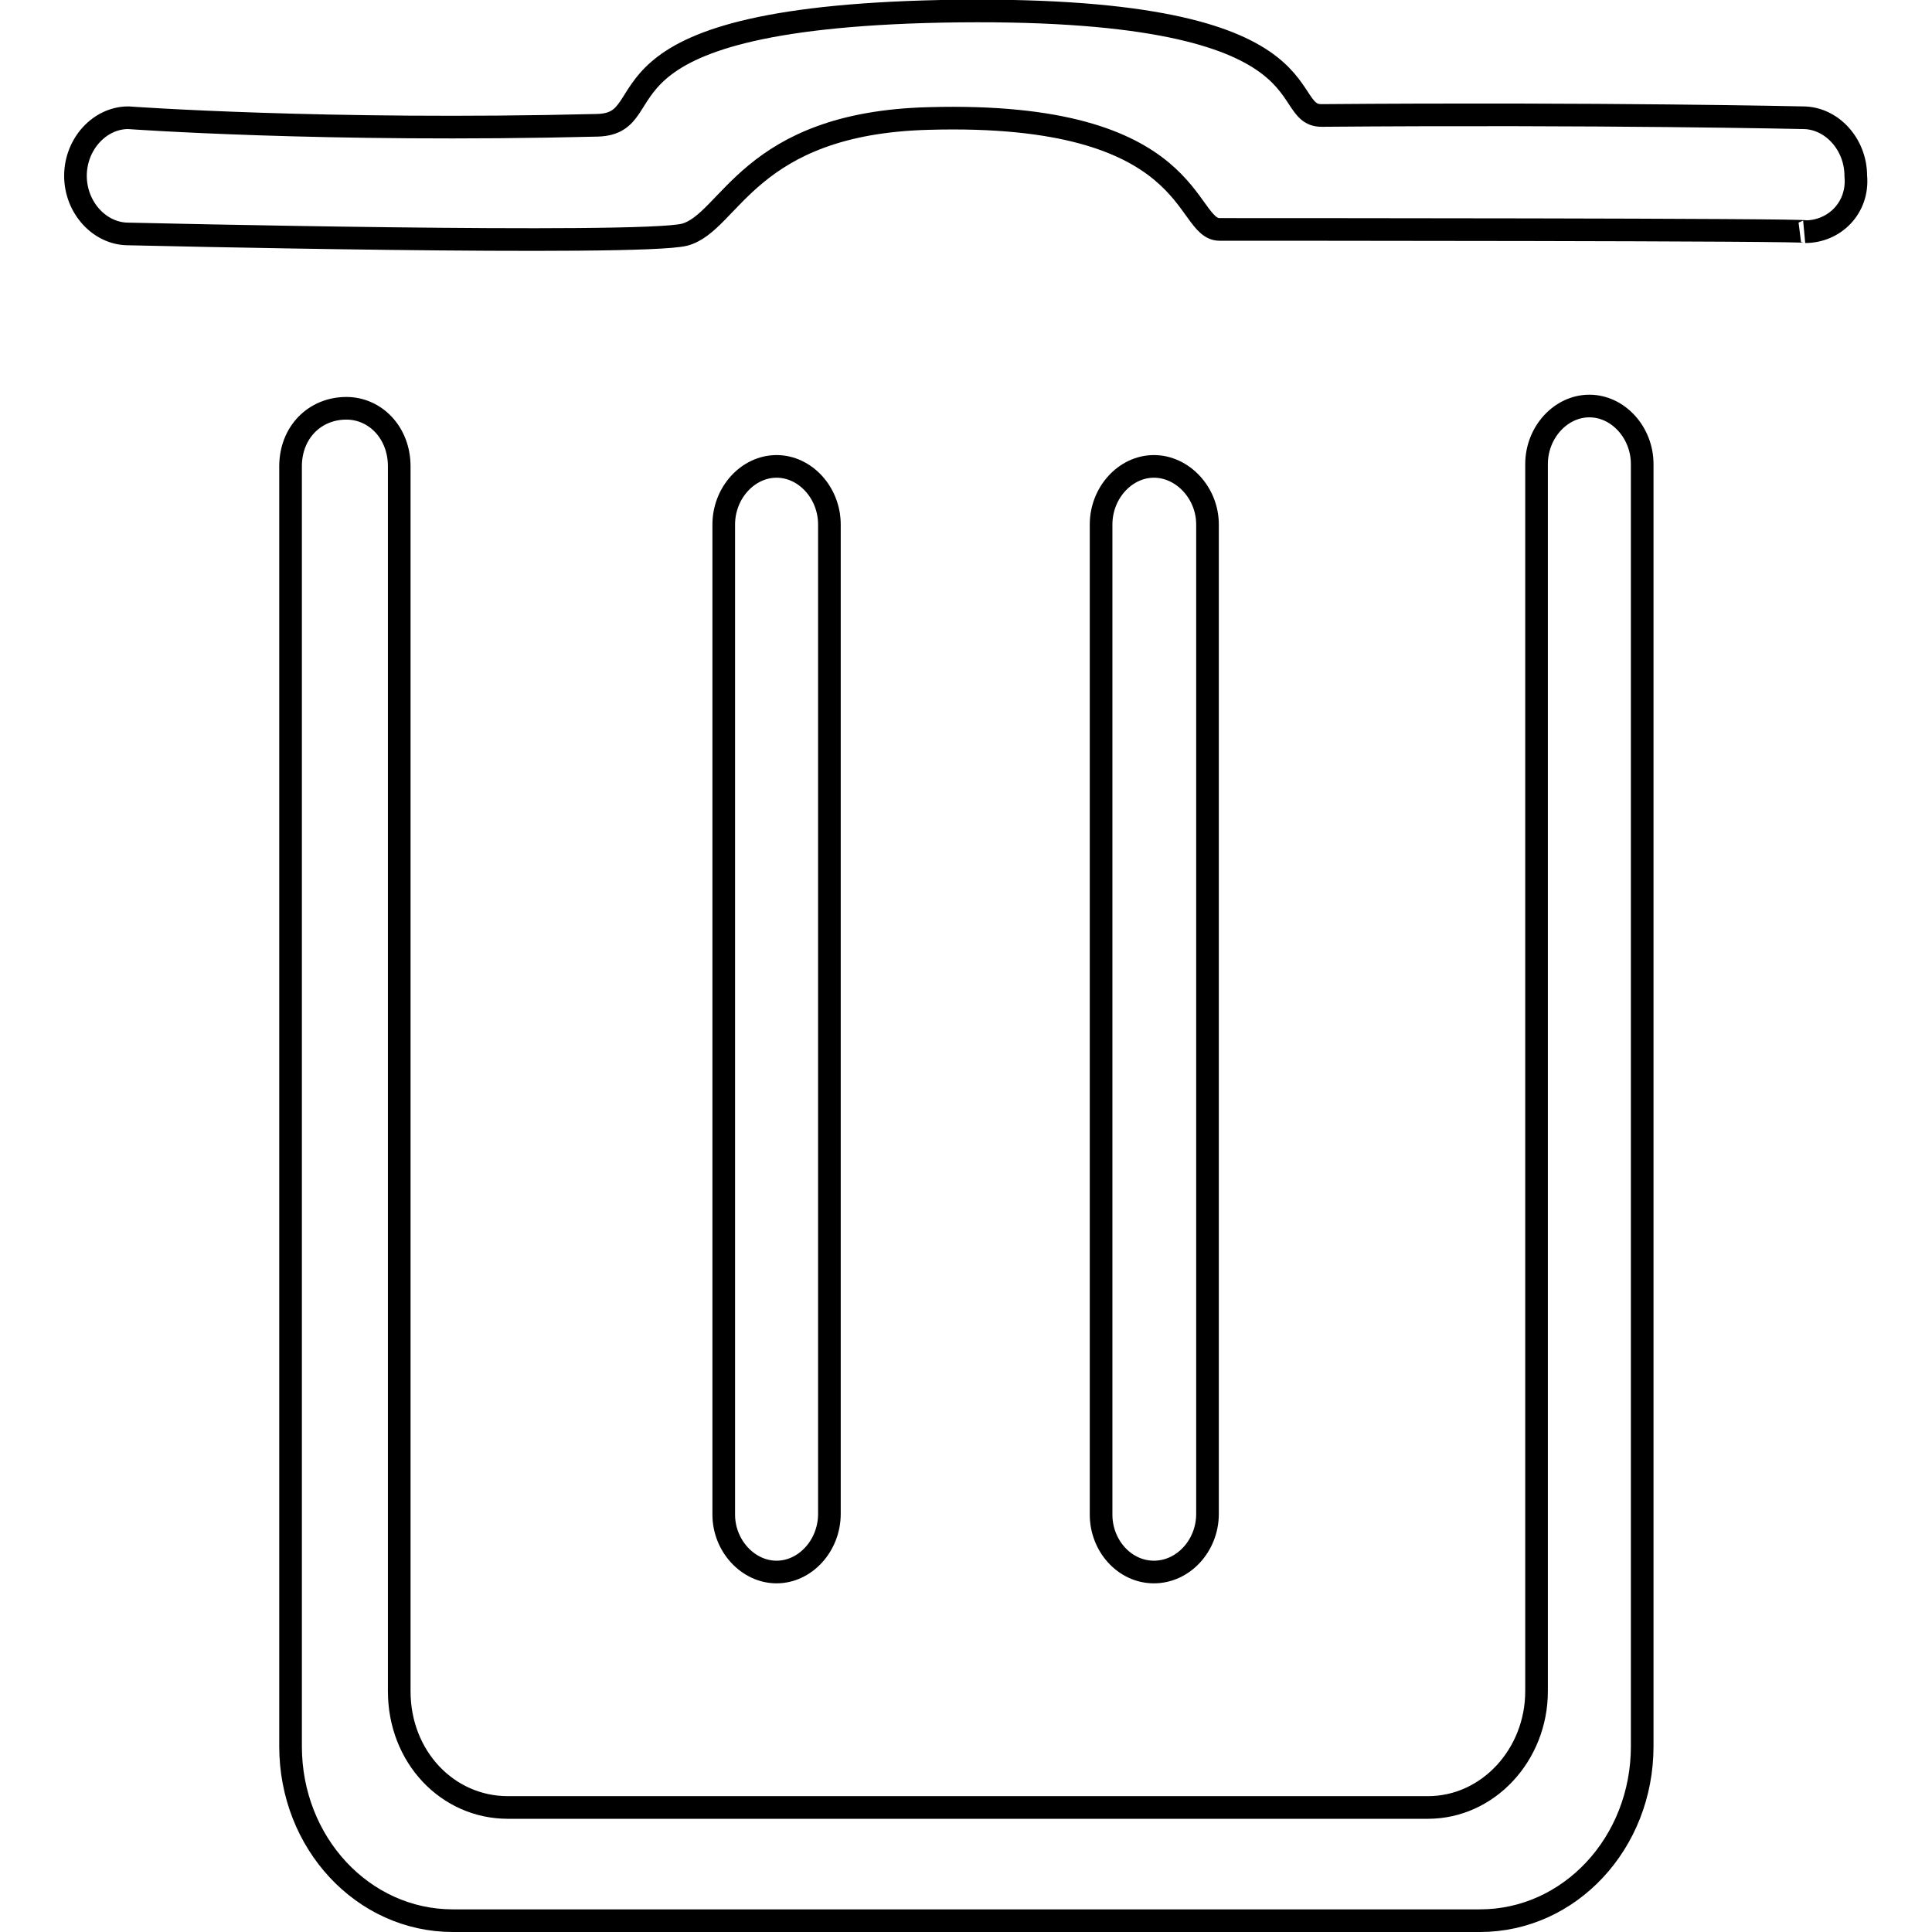 <?xml version="1.0" encoding="utf-8"?>
<!-- Svg Vector Icons : http://www.onlinewebfonts.com/icon -->
<!DOCTYPE svg PUBLIC "-//W3C//DTD SVG 1.1//EN" "http://www.w3.org/Graphics/SVG/1.1/DTD/svg11.dtd">
<svg version="1.1" xmlns="http://www.w3.org/2000/svg" xmlns:xlink="http://www.w3.org/1999/xlink" x="0px" y="0px" viewBox="0 0 256 256" enable-background="new 0 0 256 256" xml:space="preserve">
<g><g><path stroke-width="3" fill-opacity="0" stroke="#000000"  d="M239.2,30.7c1.6-0.3-72.8-0.3-77.6-0.3s-2.9-15.7-38.5-14.7c-24,0.6-26.3,13.8-32.4,15.4C84.7,32.6,17,31,17,31c-3.8,0-7-3.5-7-7.7s3.2-7.7,7-7.7c0,0,26,1.9,62.2,1c9.3-0.3-2.9-14.1,45.5-15.1c52.6-1,44.3,13.8,50.4,13.8c37.2-0.3,63.8,0.3,63.8,0.3c3.8,0,7,3.5,7,7.7C246.3,27.5,243.1,30.7,239.2,30.7L239.2,30.7z M95.9,200.7V69.5c0-4.2,3.2-7.7,7-7.7s7,3.5,7,7.7v131.1c0,4.2-3.2,7.7-7,7.7S95.9,204.8,95.9,200.7L95.9,200.7z M145.9,200.7V69.5c0-4.2,3.2-7.7,7-7.7s7.1,3.5,7.1,7.7v131.1c0,4.2-3.2,7.7-7.1,7.7S145.9,204.8,145.9,200.7L145.9,200.7z M45.9,54.1c3.8,0,7,3.2,7,7.7v9.3v29.5v123.5c0,8.7,6.4,15.4,14.4,15.4h121.9c8,0,14.4-7,14.4-15.4V100.3V70.8v-9.3c0-4.2,3.2-7.7,7-7.7s7,3.5,7,7.7v31.1v7.7v131.1c0,12.8-9.6,23.1-21.5,23.1H60c-11.9,0-21.5-10.3-21.5-23.1v-117v-14.1v-7.7V61.8C38.5,57.3,41.7,54.1,45.9,54.1L45.9,54.1z"/></g></g>
</svg>